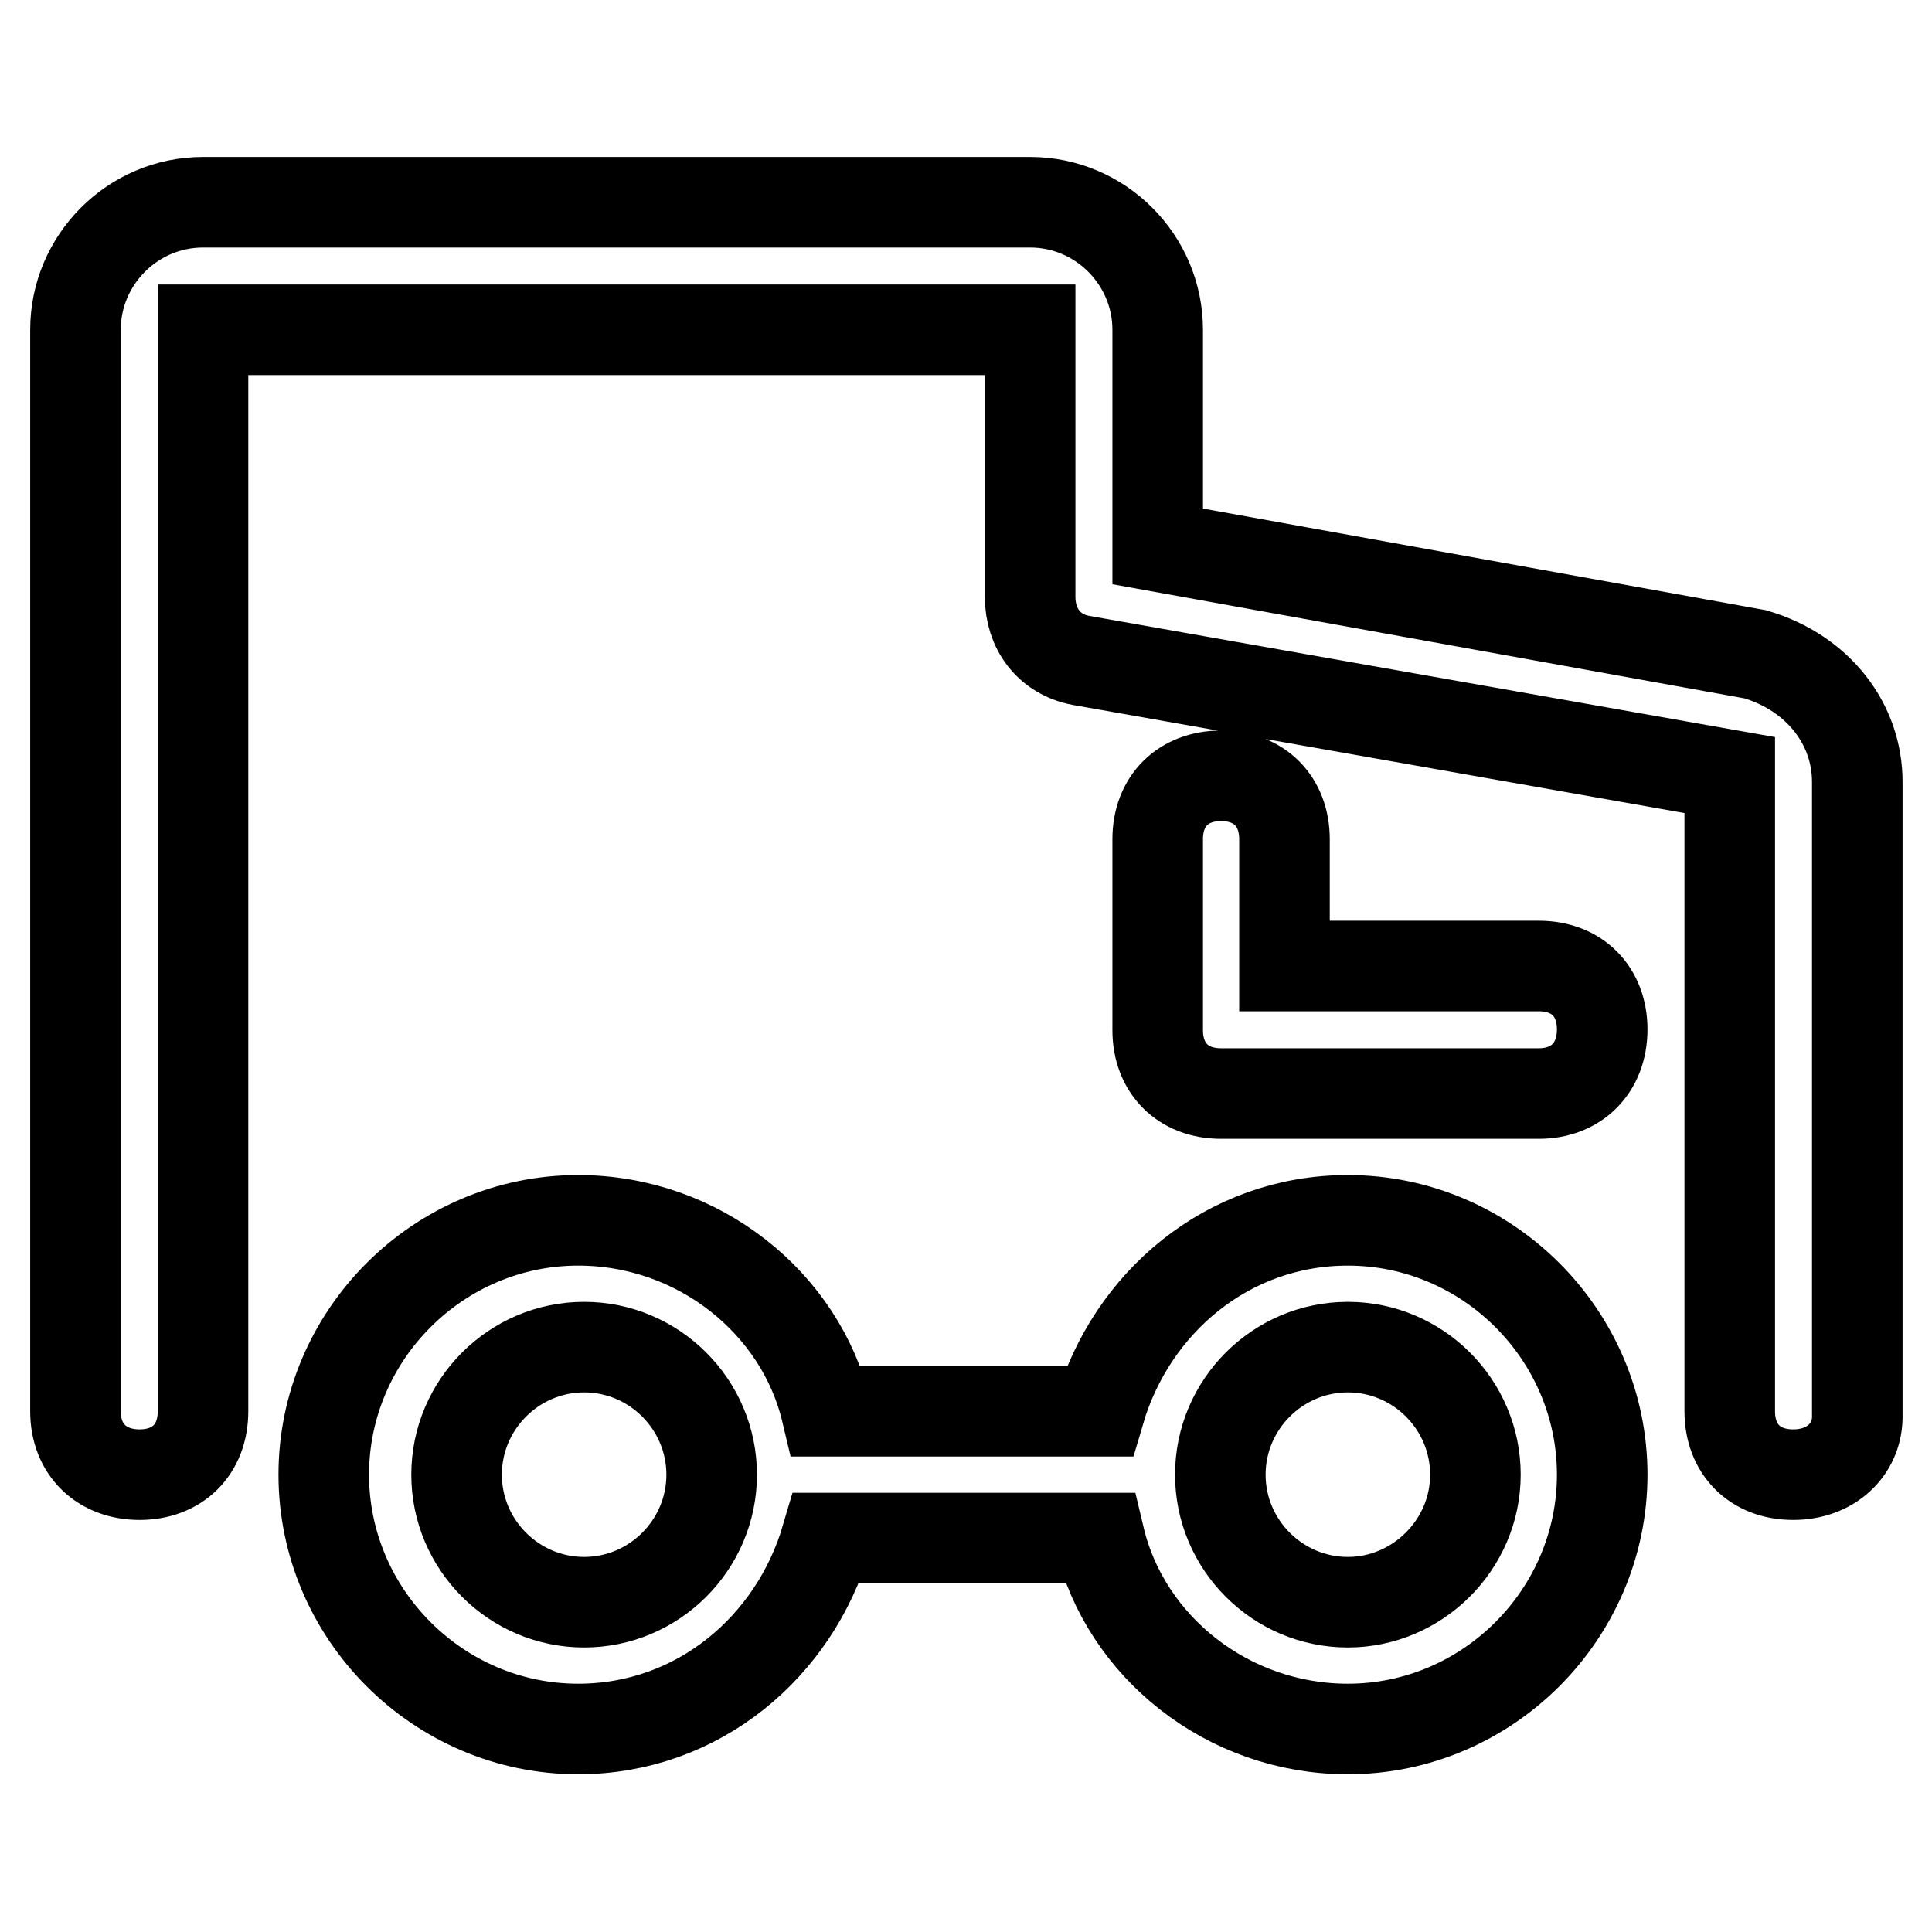 <?xml version="1.0" encoding="utf-8"?>
<!-- Svg Vector Icons : http://www.onlinewebfonts.com/icon -->
<!DOCTYPE svg PUBLIC "-//W3C//DTD SVG 1.1//EN" "http://www.w3.org/Graphics/SVG/1.1/DTD/svg11.dtd">
<svg version="1.1" xmlns="http://www.w3.org/2000/svg" xmlns:xlink="http://www.w3.org/1999/xlink" x="0px" y="0px" viewBox="0 0 256 256" enable-background="new 0 0 256 256" xml:space="preserve">
<g> <path stroke-width="12" fill-opacity="0" stroke="#000000"  d="M237.6,195.4c-5.1,0-8.4-3.4-8.4-8.4v-84.3l-86-15.2c-4.2-0.8-6.7-4.2-6.7-8.4V43.7H26.9V187 c0,5.1-3.4,8.4-8.4,8.4S10,192.1,10,187V43.7c0-9.3,7.6-16.9,16.9-16.9h109.6c9.3,0,16.9,7.6,16.9,16.9v28.7l79.2,14.3 c8.4,2.5,13.5,9.3,13.5,16.9v84.3C246,192.1,242.6,195.4,237.6,195.4z M178.6,161.7c-16,0-28.7,11-32.9,25.3h-36.2 c-3.4-14.3-16.9-25.3-32.9-25.3c-18.5,0-33.7,15.2-33.7,33.7s15.2,33.7,33.7,33.7c16,0,28.7-11,32.9-25.3h36.2 c3.4,14.3,16.9,25.3,32.9,25.3c18.5,0,33.7-15.2,33.7-33.7S197.1,161.7,178.6,161.7z M77.4,212.3c-9.3,0-16.9-7.6-16.9-16.9 s7.6-16.9,16.9-16.9c9.3,0,16.9,7.6,16.9,16.9S86.7,212.3,77.4,212.3z M178.6,212.3c-9.3,0-16.9-7.6-16.9-16.9s7.6-16.9,16.9-16.9 s16.9,7.6,16.9,16.9S187.8,212.3,178.6,212.3z M203.9,144.9h-42.1c-5.1,0-8.4-3.4-8.4-8.4v-25.3c0-5.1,3.4-8.4,8.4-8.4 c5.1,0,8.4,3.4,8.4,8.4V128h33.7c5.1,0,8.4,3.4,8.4,8.4C212.3,141.5,208.9,144.9,203.9,144.9L203.9,144.9z"/></g>
</svg>